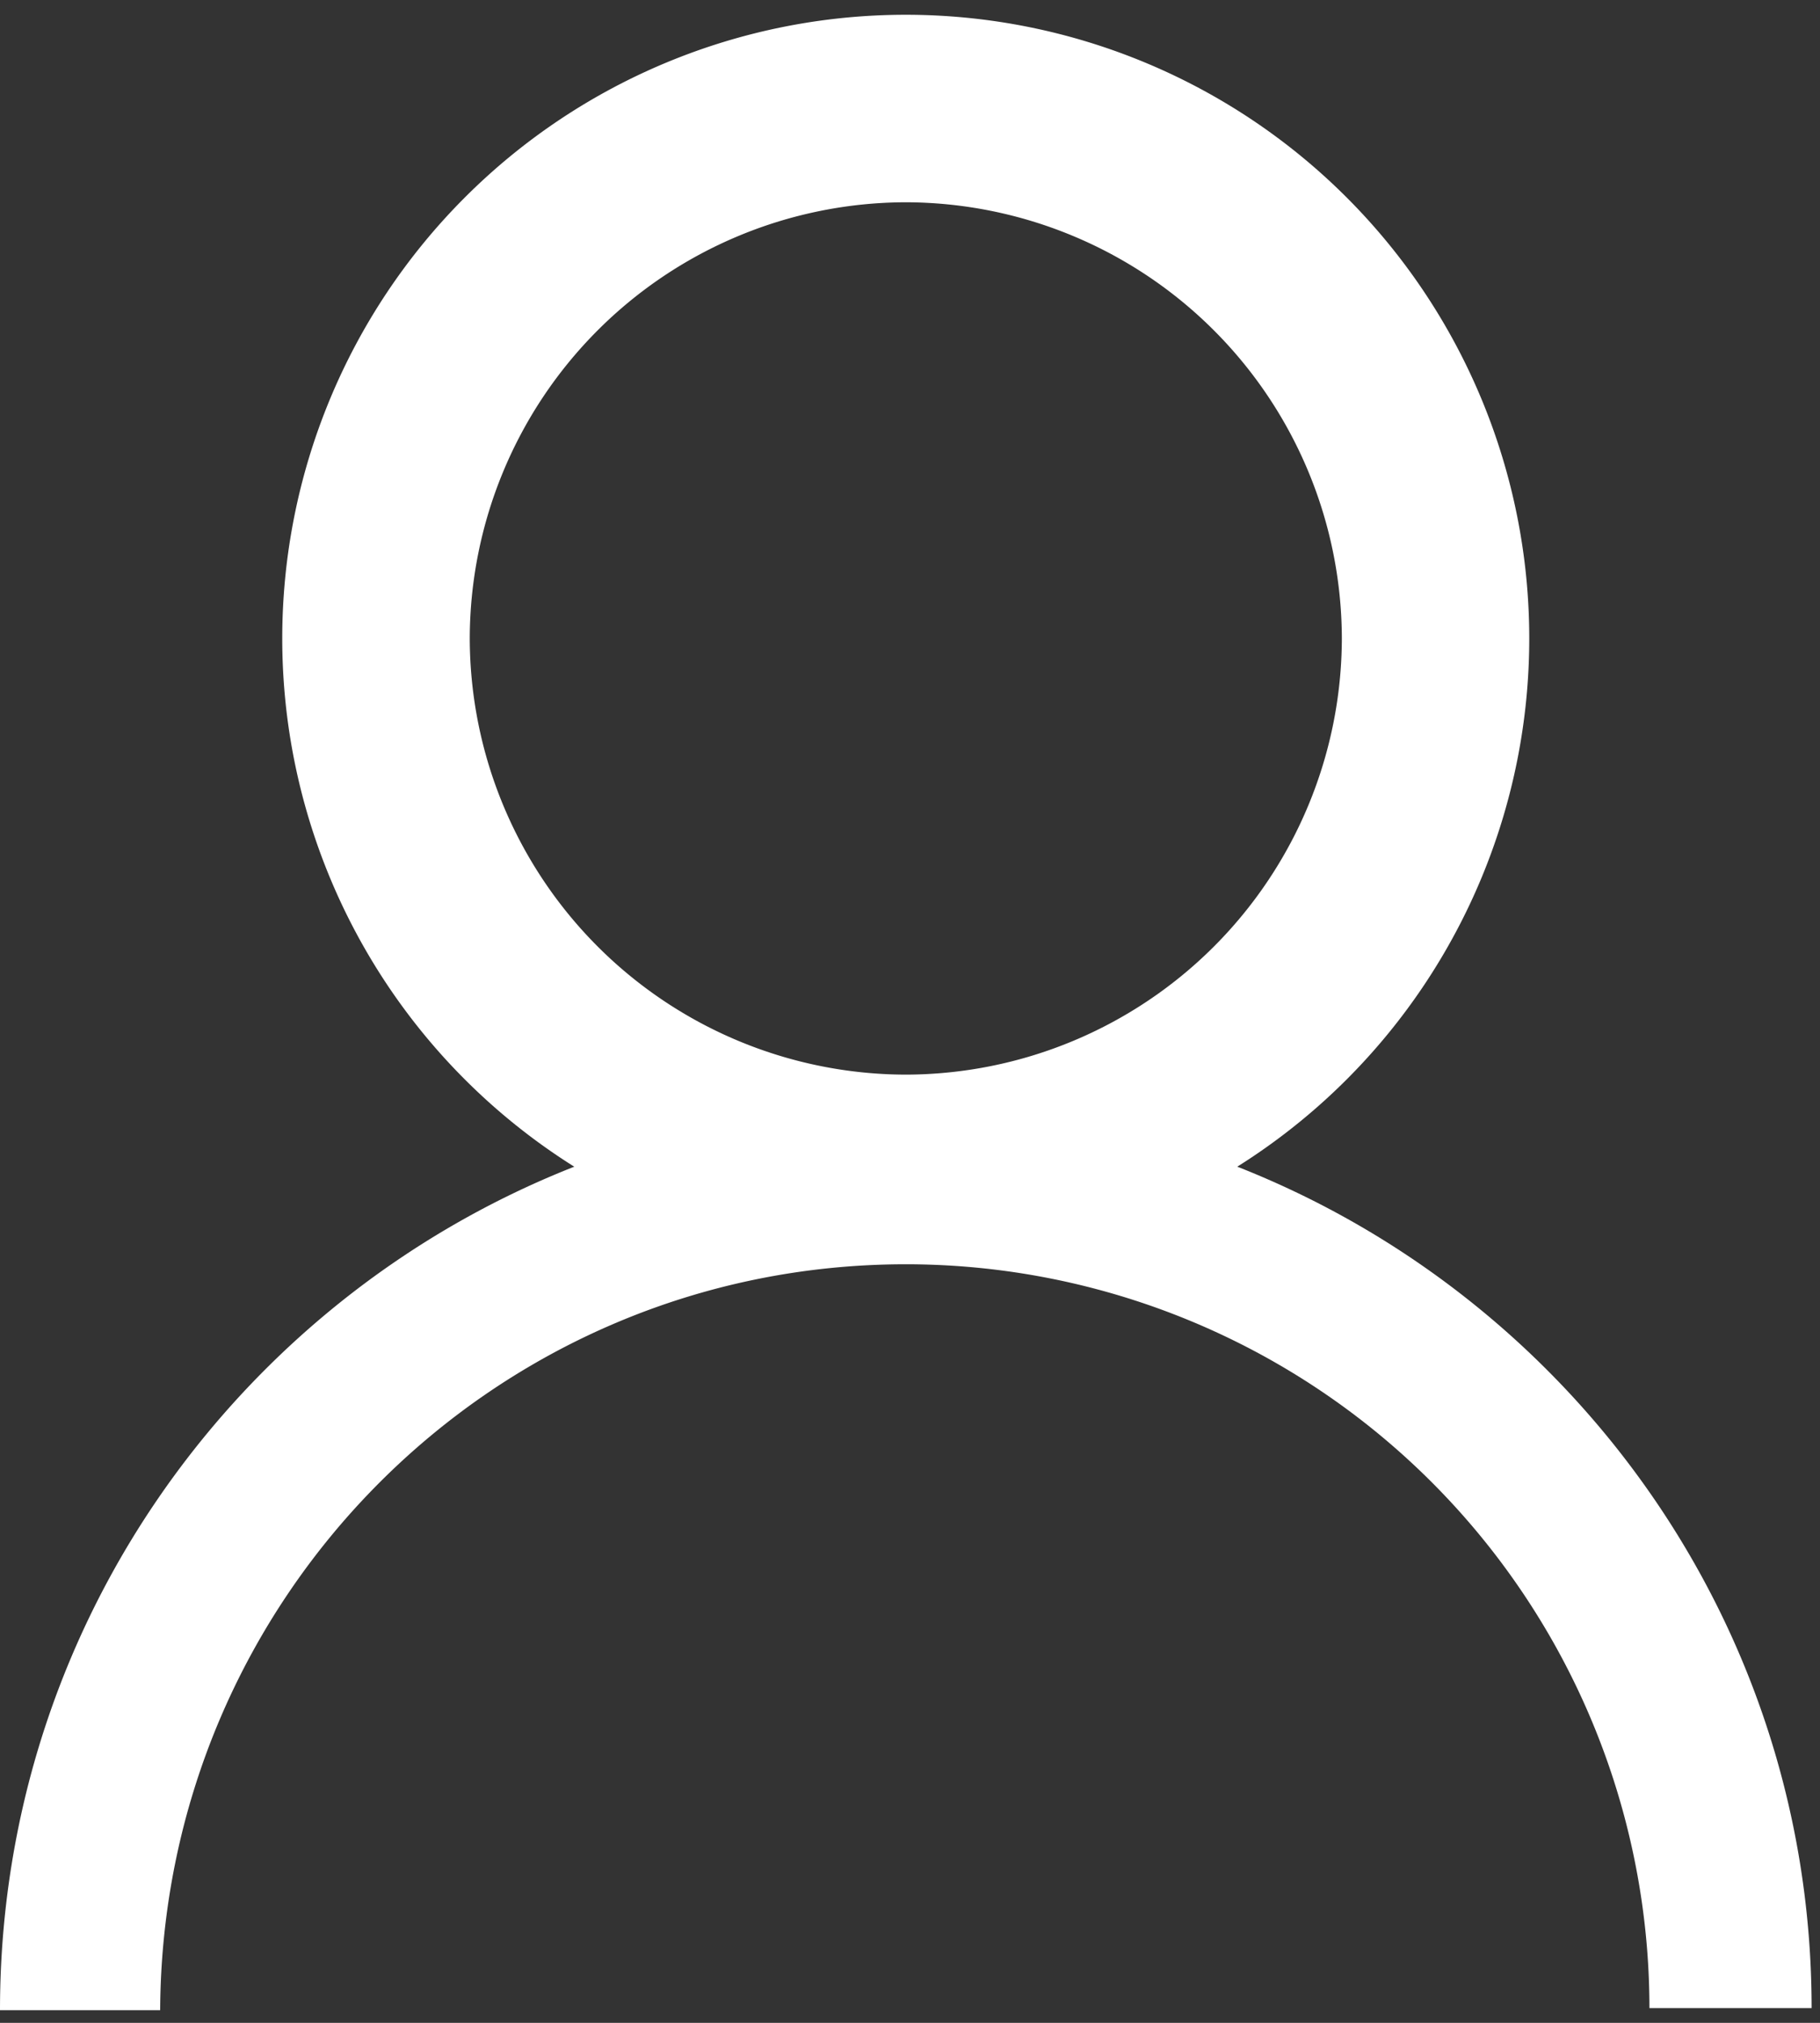 <svg xmlns="http://www.w3.org/2000/svg" width="18" height="20"><rect width="100%" height="100%" fill="#333333" stroke="none"/><g fill="#FFF" fill-rule="evenodd"><path d="M8.958.146a6.166 6.166 0 100 12.333 6.166 6.166 0 100-12.333zm0 10.479a4.322 4.322 0 01-4.312-4.312A4.321 4.321 0 018.958 2a4.322 4.322 0 014.313 4.313 4.322 4.322 0 01-4.313 4.312z"/><path d="M8.958 10.916c-4.937 0-8.958 4-8.958 8.959h1.584c.02-4.083 3.312-7.375 7.374-7.375a7.354 7.354 0 017.355 7.354h1.604c0-4.937-4.021-8.938-8.959-8.938z"/></g></svg>